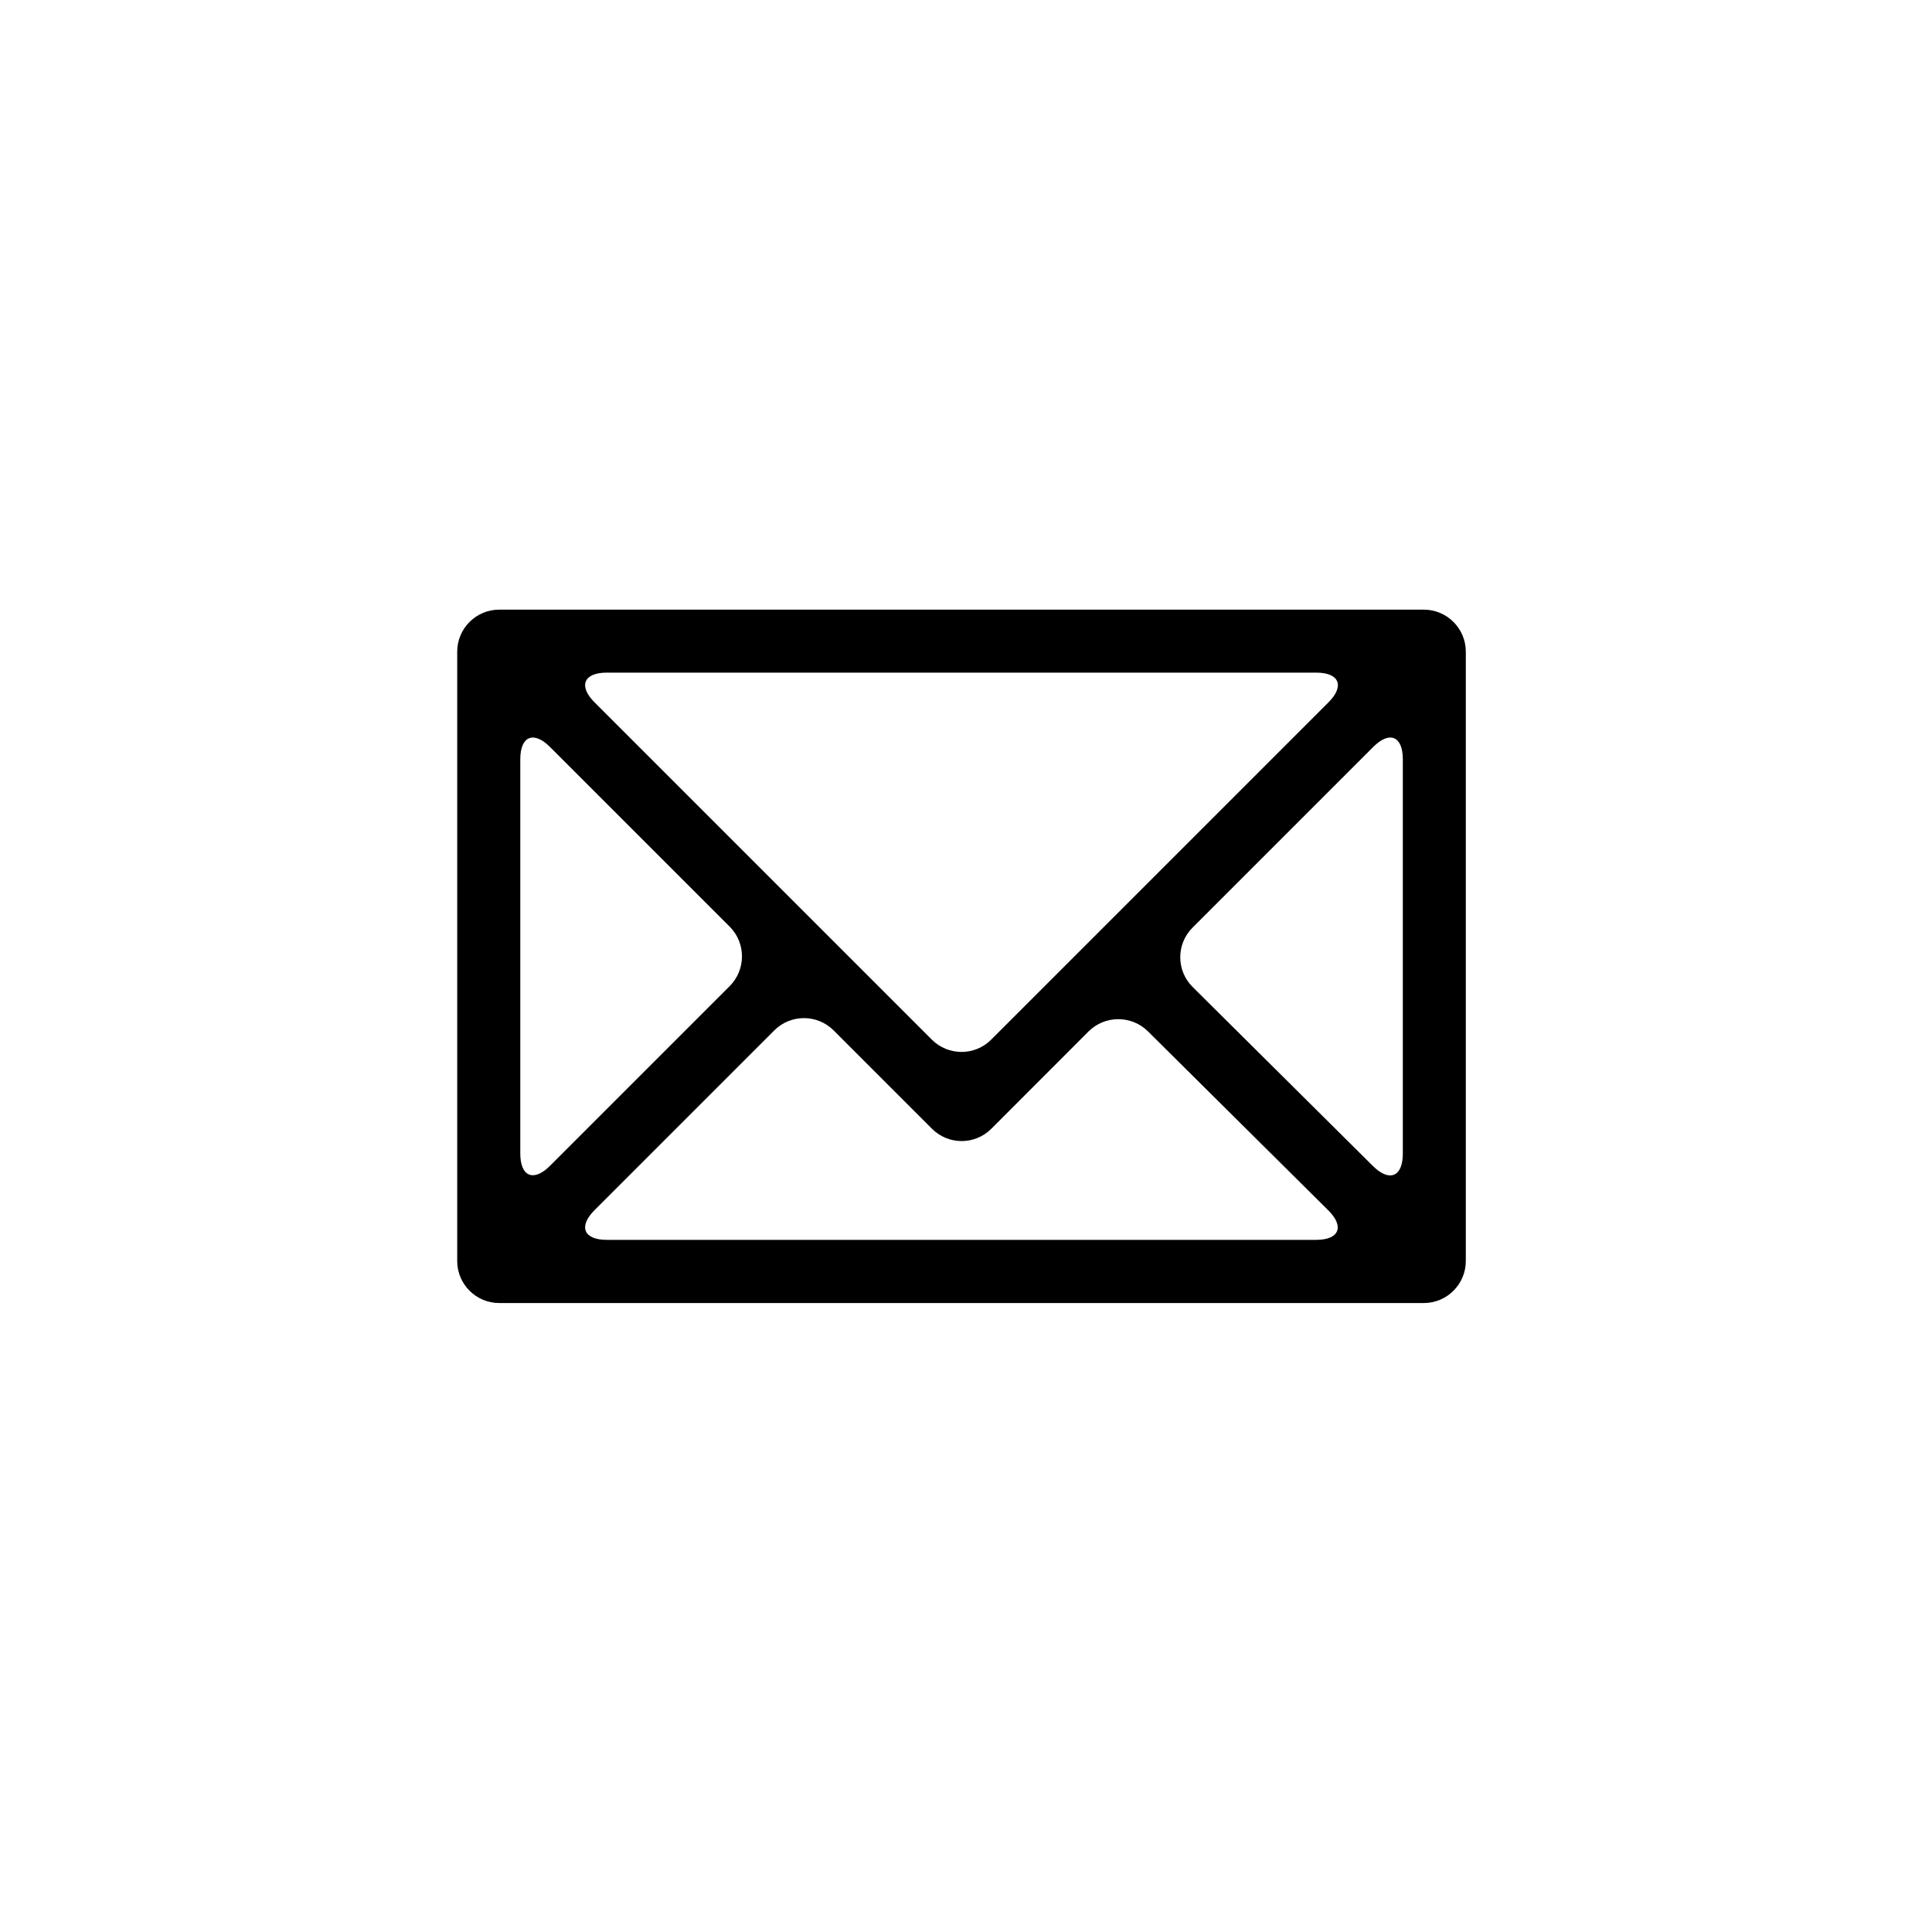 <?xml version="1.0" encoding="utf-8"?>
<!-- Generator: Adobe Illustrator 24.0.1, SVG Export Plug-In . SVG Version: 6.00 Build 0)  -->
<svg version="1.1" id="Layer_1" xmlns="http://www.w3.org/2000/svg" xmlns:xlink="http://www.w3.org/1999/xlink" x="0px" y="0px"
	 viewBox="0 0 200 200" style="enable-background:new 0 0 200 200;" xml:space="preserve">
<path d="M47.33,67.46v63.08c0,2.4,1.95,4.35,4.35,4.35h95.71c2.4,0,4.35-1.95,4.35-4.35V67.46c0-2.4-1.95-4.35-4.35-4.35H51.68
	C49.28,63.11,47.33,65.06,47.33,67.46z M96.46,107.62L61.55,72.71c-1.7-1.7-1.13-3.08,1.27-3.08h73.43c2.4,0,2.97,1.38,1.27,3.08
	l-34.91,34.91C100.92,109.32,98.16,109.32,96.46,107.62z M102.62,116.85l10.06-10.07c1.7-1.7,4.46-1.7,6.16-0.01l18.66,18.52
	c1.7,1.69,1.14,3.06-1.26,3.06H62.82c-2.4,0-2.97-1.38-1.27-3.08l18.6-18.6c1.7-1.7,4.45-1.7,6.15,0l10.16,10.16
	C98.16,118.55,100.92,118.55,102.62,116.85z M145.22,78.6v40.82c0,2.4-1.38,2.98-3.09,1.29l-18.67-18.54
	c-1.7-1.69-1.71-4.44-0.01-6.14l18.69-18.69C143.84,75.62,145.22,76.2,145.22,78.6z M75.54,102.08l-18.6,18.6
	c-1.7,1.7-3.08,1.13-3.08-1.27V78.6c0-2.4,1.38-2.97,3.08-1.27l18.6,18.6C77.23,97.62,77.23,100.38,75.54,102.08z"/>
</svg>
